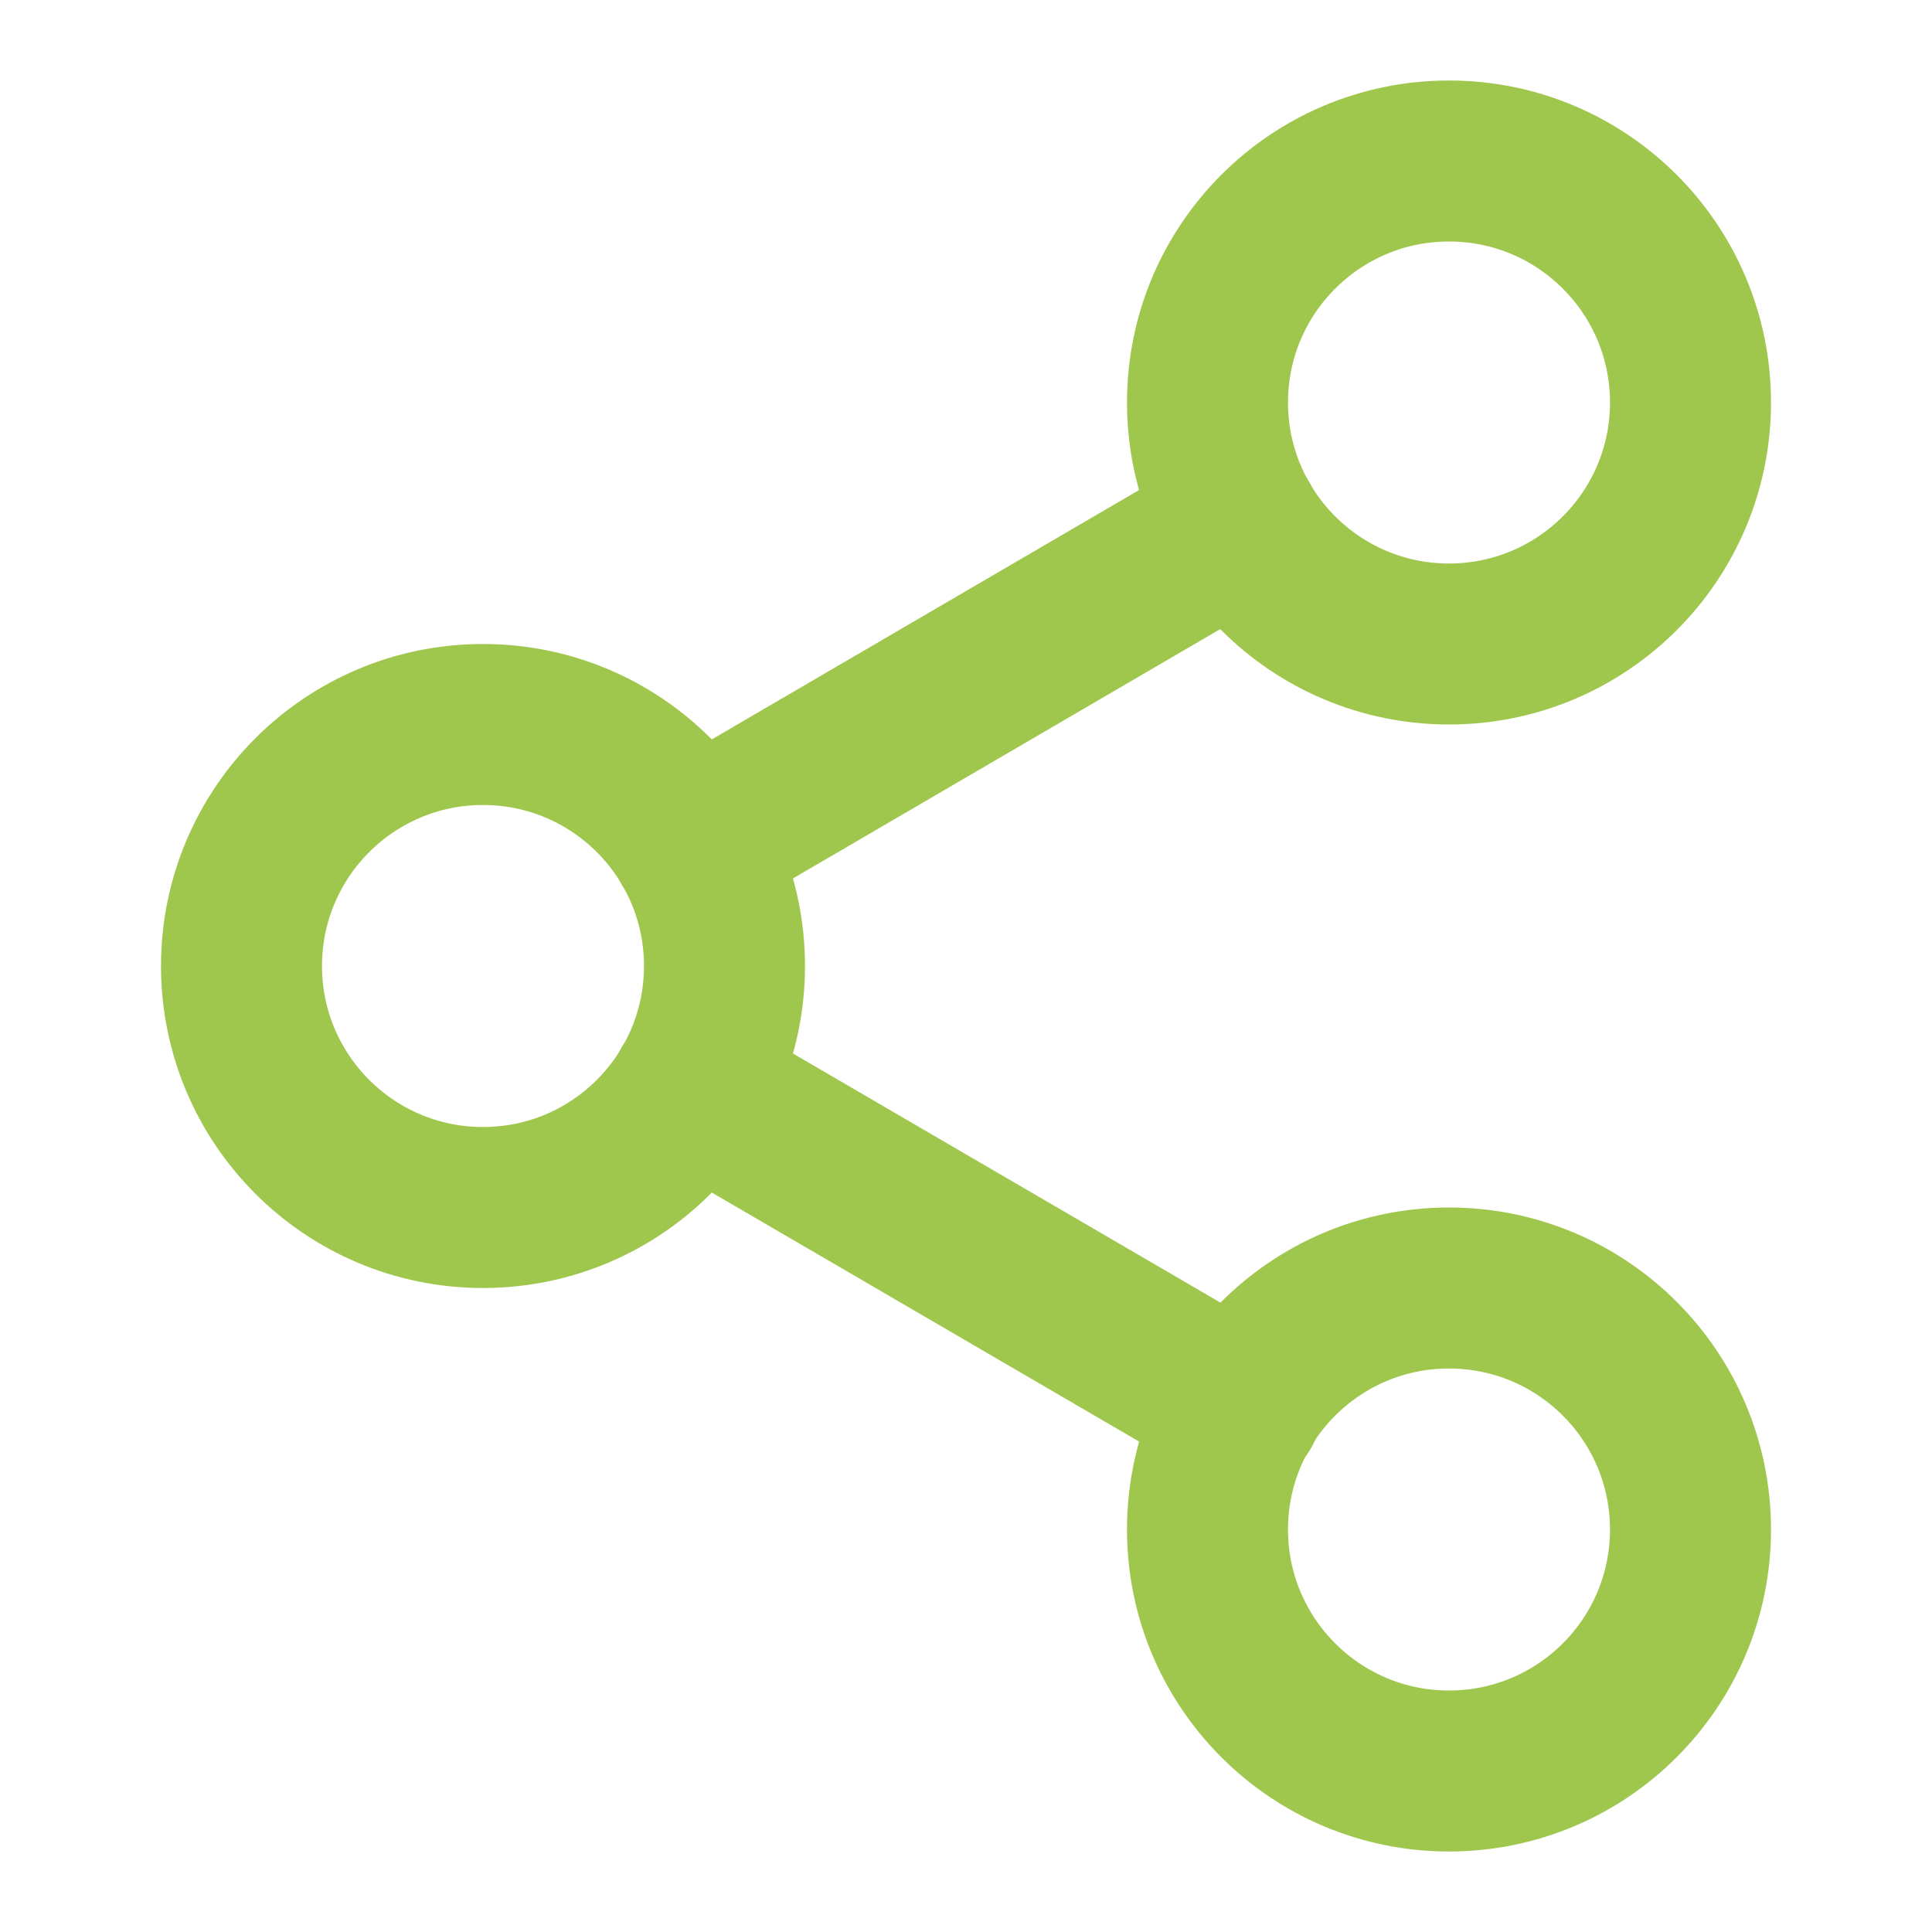 <svg width="24" height="24" viewBox="0 0 24 24" fill="none" xmlns="http://www.w3.org/2000/svg">
<path d="M18 8C19.657 8 21 6.657 21 5C21 3.343 19.657 2 18 2C16.343 2 15 3.343 15 5C15 6.657 16.343 8 18 8Z" stroke="#A0C74D" stroke-width="2" stroke-linecap="round" stroke-linejoin="round"/>
<path d="M6 15C7.657 15 9 13.657 9 12C9 10.343 7.657 9 6 9C4.343 9 3 10.343 3 12C3 13.657 4.343 15 6 15Z" stroke="#A0C74D" stroke-width="2" stroke-linecap="round" stroke-linejoin="round"/>
<path d="M18 22C19.657 22 21 20.657 21 19C21 17.343 19.657 16 18 16C16.343 16 15 17.343 15 19C15 20.657 16.343 22 18 22Z" stroke="#A0C74D" stroke-width="2" stroke-linecap="round" stroke-linejoin="round"/>
<path d="M8.59 13.51L15.42 17.49" stroke="#A0C74D" stroke-width="2" stroke-linecap="round" stroke-linejoin="round"/>
<path d="M15.41 6.51L8.59 10.49" stroke="#A0C74D" stroke-width="2" stroke-linecap="round" stroke-linejoin="round"/>
</svg>
